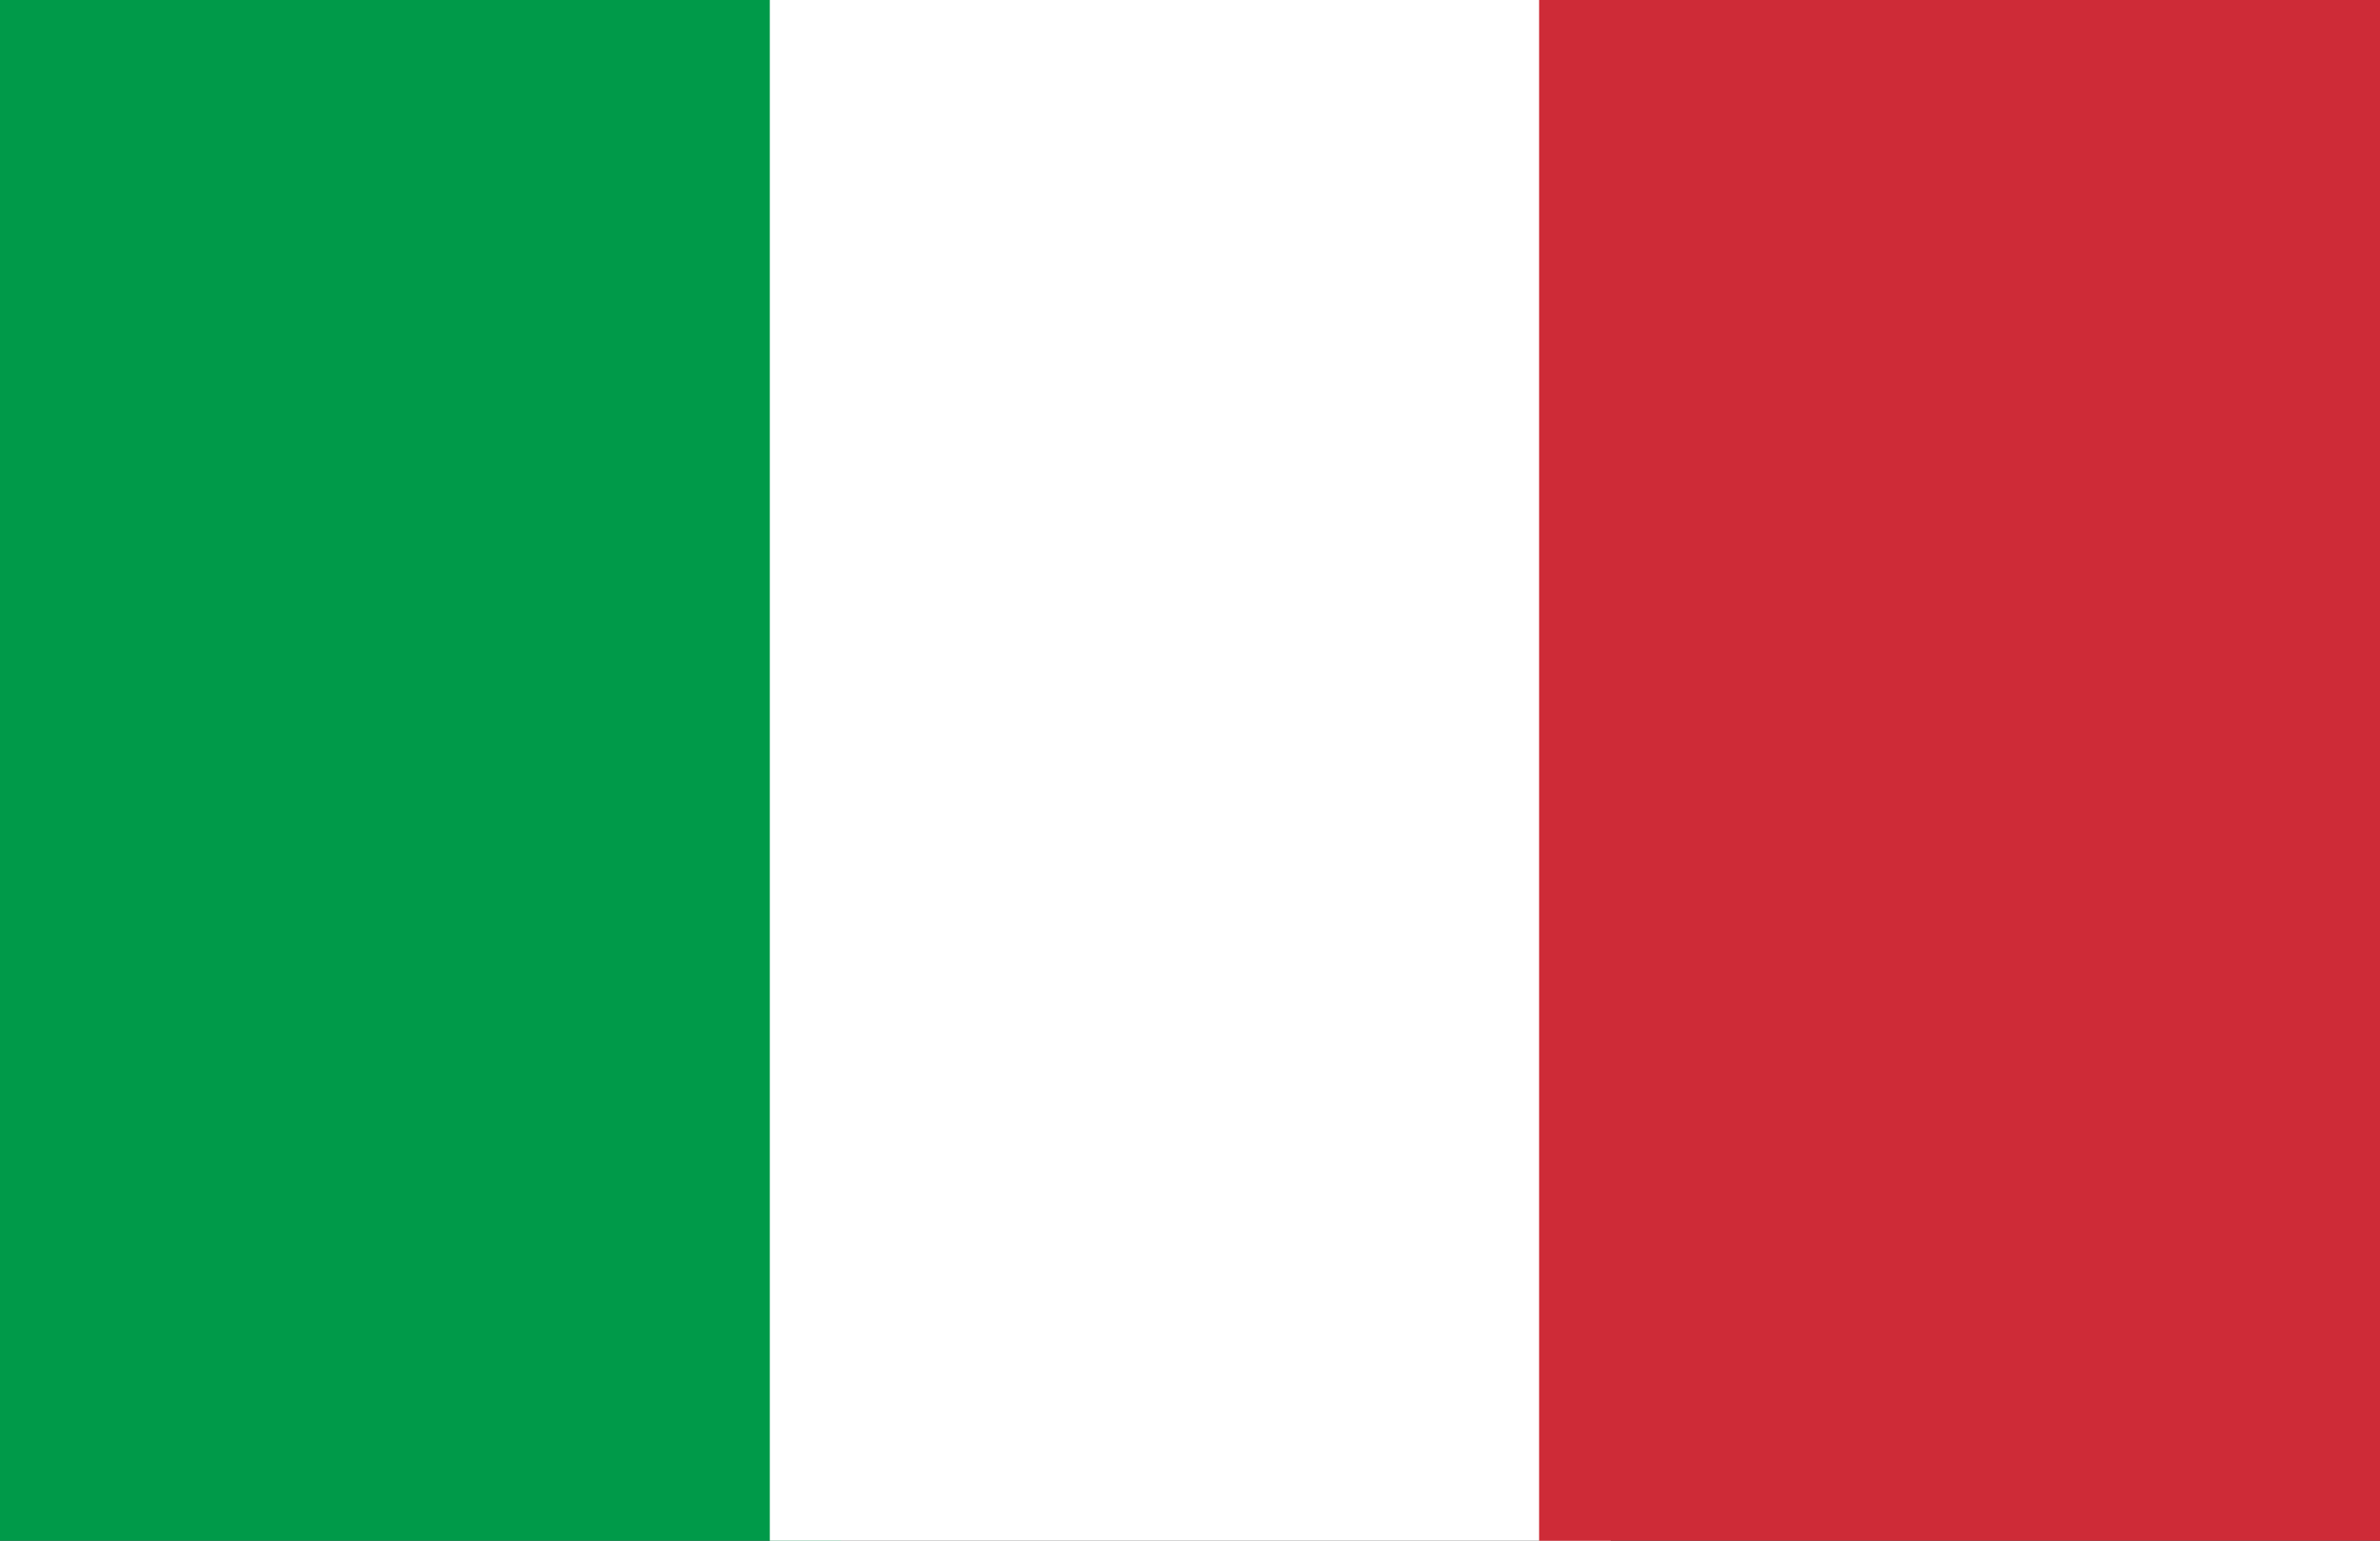 <?xml version="1.0" encoding="UTF-8"?>
<svg xmlns="http://www.w3.org/2000/svg" id="Group_6050" data-name="Group 6050" width="23.166" height="15" viewBox="0 0 23.166 15">
  <rect x="0" y="0" width="23.166" height="15" fill="#333333" stroke="none"/>
  <rect id="Rectangle_2532" data-name="Rectangle 2532" width="8.185" height="15" fill="#009a49"></rect>
  <rect id="Rectangle_2533" data-name="Rectangle 2533" width="8.185" height="15" transform="translate(7.493)" fill="#fff"></rect>
  <rect id="Rectangle_2534" data-name="Rectangle 2534" width="8.185" height="15" transform="translate(14.981)" fill="#ce2b37"></rect>
</svg>

